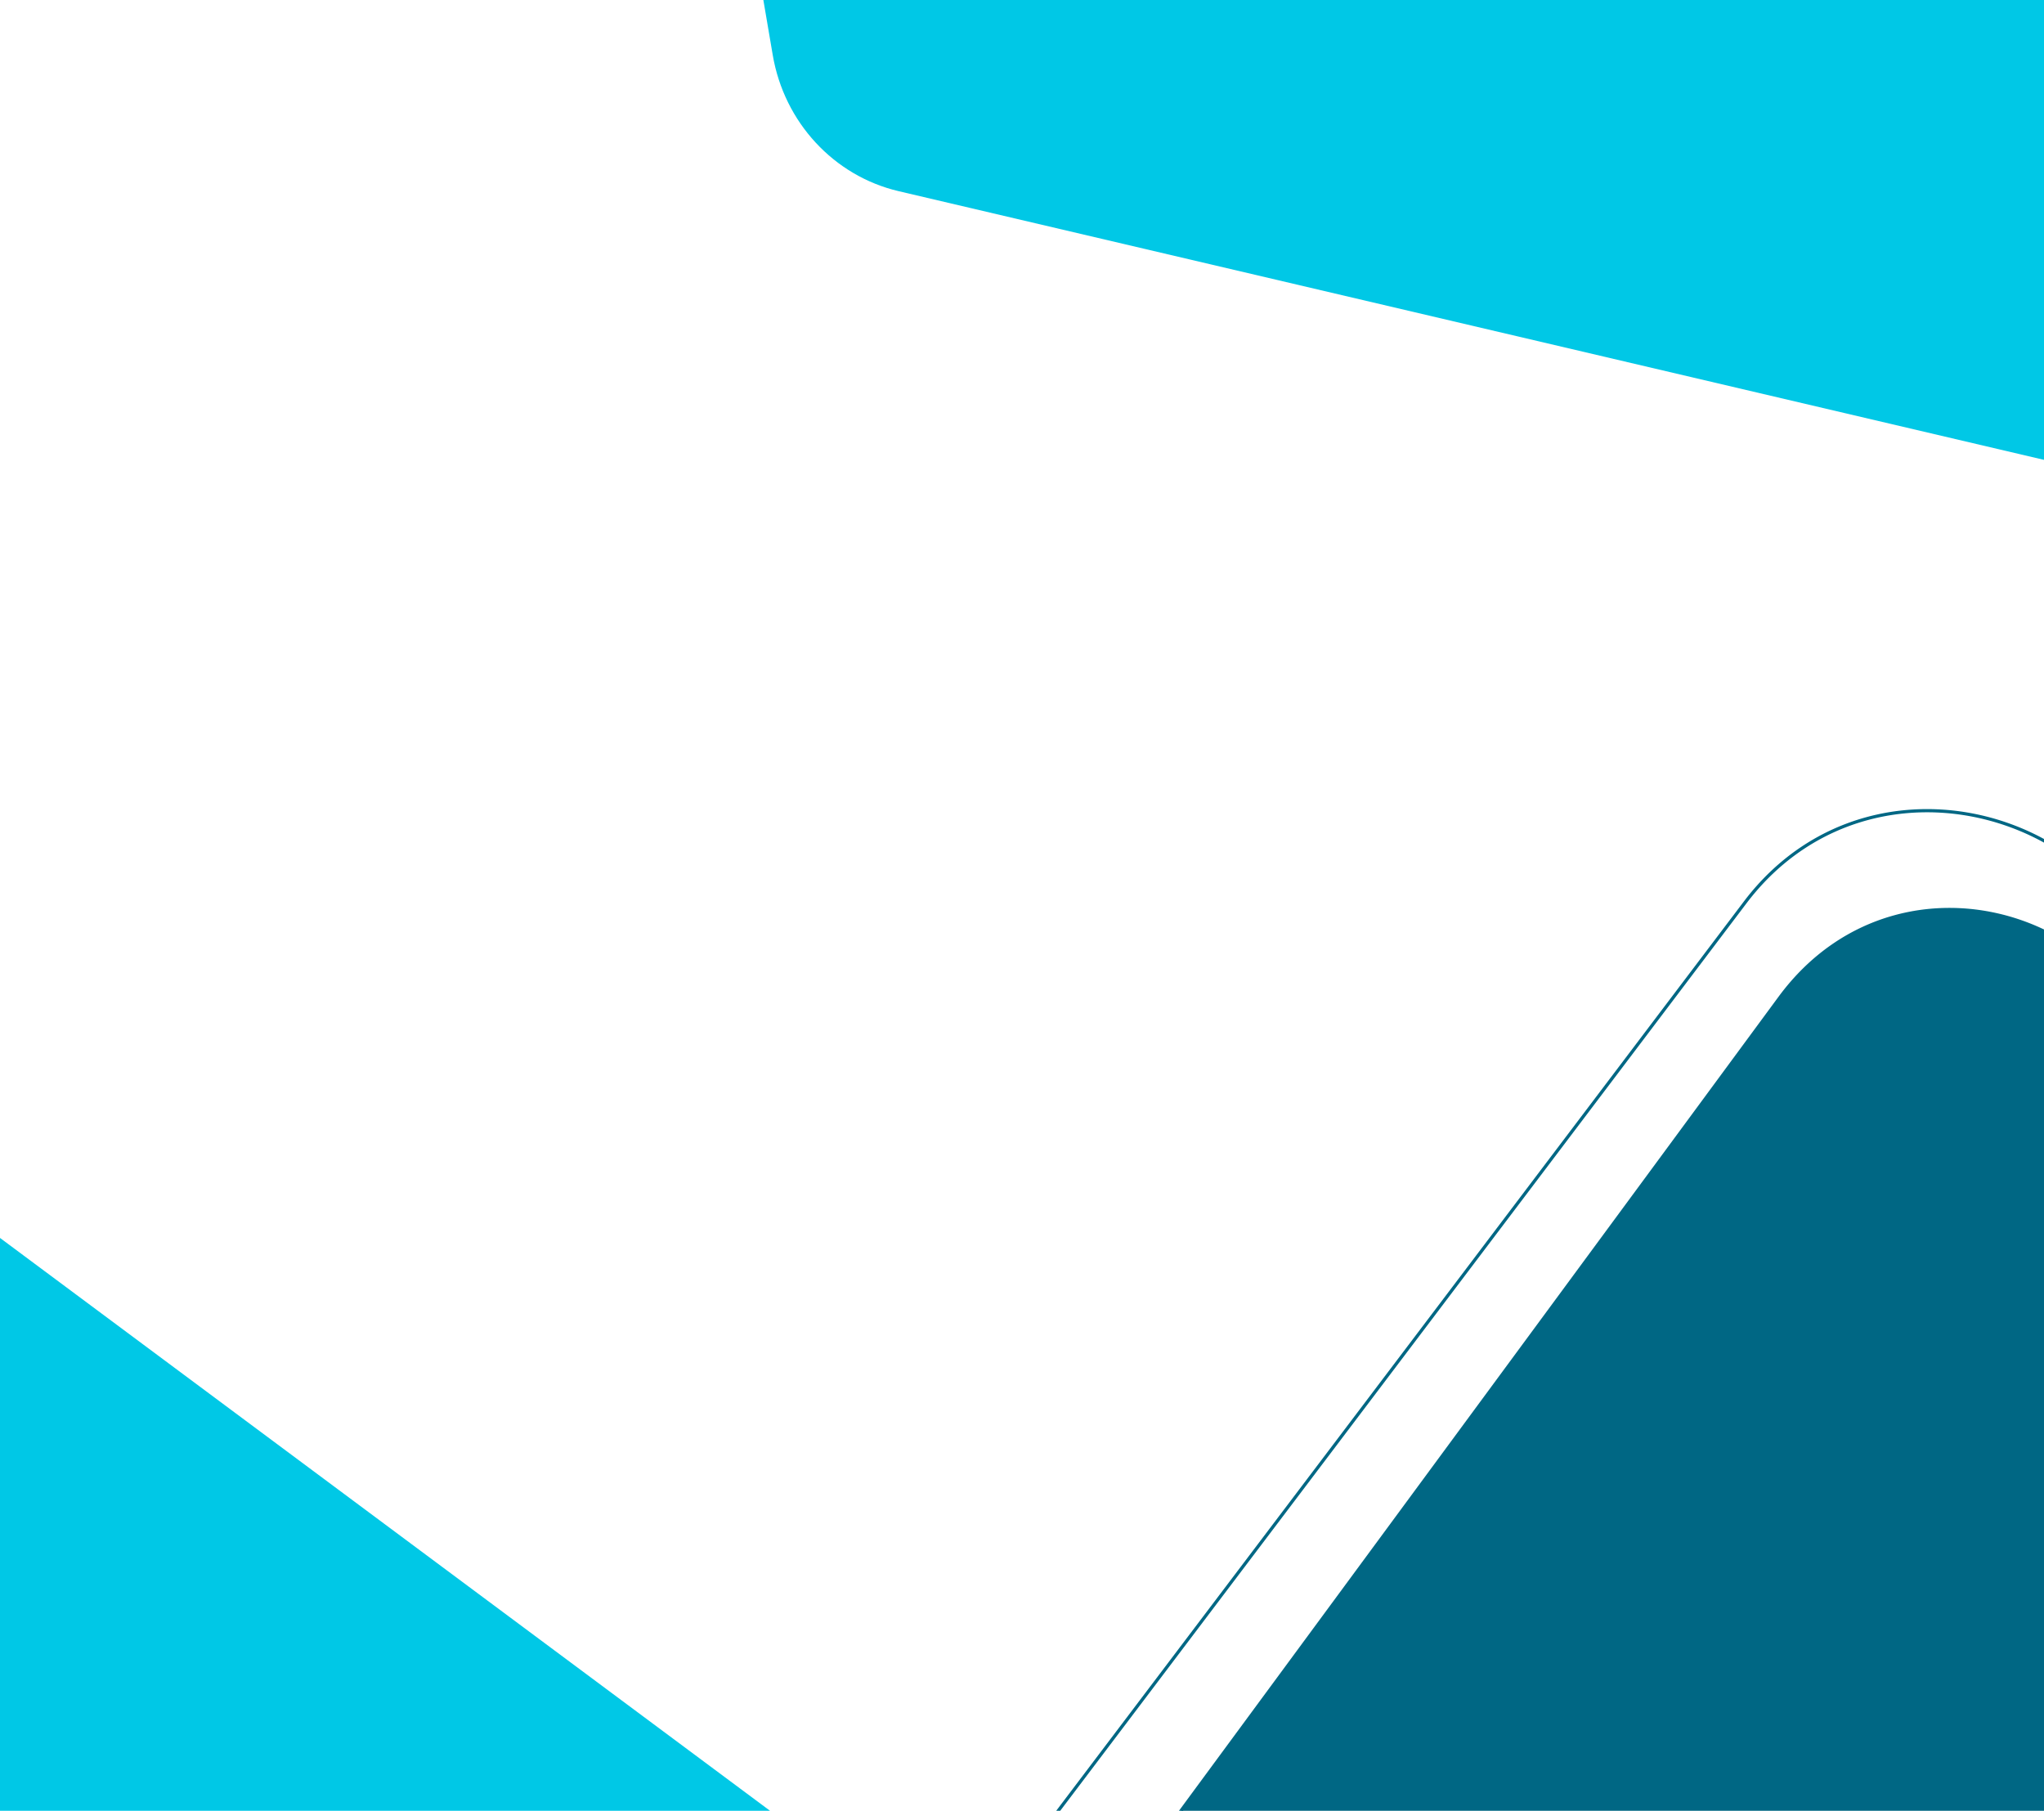 <?xml version="1.0" encoding="UTF-8"?>
<svg xmlns="http://www.w3.org/2000/svg" xmlns:xlink="http://www.w3.org/1999/xlink" width="639.626" height="566.642" viewBox="0 0 639.626 566.642">
  <defs>
    <clipPath id="clip-path">
      <rect id="Rechteck_8638" data-name="Rechteck 8638" width="639.626" height="566.642" fill="none"></rect>
    </clipPath>
    <clipPath id="clip-path-2">
      <path id="Pfad_59" data-name="Pfad 59" d="M0,0,393.168-3l-4.61,592.245-393.168,3Z" fill="#006784"></path>
    </clipPath>
    <clipPath id="clip-path-3">
      <path id="Pfad_60" data-name="Pfad 60" d="M0,0,397.784-5.073,387.239,827.083l-397.784,5.073Z" fill="#006784"></path>
    </clipPath>
  </defs>
  <g id="Gruppe_362" data-name="Gruppe 362" clip-path="url(#clip-path)">
    <g id="Gruppe_358" data-name="Gruppe 358" transform="matrix(0.309, -0.951, 0.951, 0.309, -293.882, 658.172)" style="mix-blend-mode: screen;isolation: isolate">
      <g id="Gruppe_357" data-name="Gruppe 357" transform="translate(0 0)">
        <g id="Gruppe_356" data-name="Gruppe 356" clip-path="url(#clip-path-2)">
          <path id="Pfad_54" data-name="Pfad 54" d="M389.625,73.578,228.886,549.939c-19.036,56.414-101.44,53.915-115.08-3.491L1.113,72.171C-7.616,35.433,21.175-.161,59.859-.456L333.292-2.54c40.612-.309,69.124,38.214,56.333,76.118" transform="translate(0 -0.003)" fill="#00C8E6"></path>
        </g>
      </g>
    </g>
    <g id="Gruppe_367" data-name="Gruppe 367" transform="translate(270.054 228.451) rotate(9)">
      <path id="Pfad_56" data-name="Pfad 56" d="M516.84,1017.6,383.7,61.256C374.46-5.132,287.785-21.283,257.25,37.693L10,515.239A70.655,70.655,0,0,0,17.472,591.4l380.387,478.8c43.277,54.472,128.633,16.739,118.981-52.6" transform="translate(39.212 0.161)" fill="#006784" stroke="#006784" stroke-width="1"></path>
      <path id="Pfad_58" data-name="Pfad 58" d="M559.6,1068.72,415.4,64.272C405.39-5.456,311.514-22.418,278.443,39.523L10.651,541.089a72.381,72.381,0,0,0,8.091,79.991l411.993,502.883C477.606,1181.176,570.055,1141.545,559.6,1068.72Z" transform="translate(2.622 -29.378)" fill="none" stroke="#006784" stroke-miterlimit="10" stroke-width="1"></path>
    </g>
    <g id="Gruppe_361" data-name="Gruppe 361" transform="matrix(0.788, -0.616, 0.616, 0.788, -0.402, -290.686)" style="mix-blend-mode: screen;isolation: isolate">
      <g id="Gruppe_360" data-name="Gruppe 360" transform="translate(0 0)">
        <g id="Gruppe_359" data-name="Gruppe 359" clip-path="url(#clip-path-3)">
          <path id="Pfad_55" data-name="Pfad 55" d="M387.447,767.124,296.48,41.6c-6.314-50.365-73.257-61.52-97.664-16.275L1.187,391.686c-10.135,18.789-8.236,41.572,4.818,57.82L294.6,808.668c32.834,40.861,99.441,11.057,92.847-41.544" transform="translate(0 0.002)" fill="#00C8E6"></path>
        </g>
      </g>
    </g>
  </g>
</svg>
